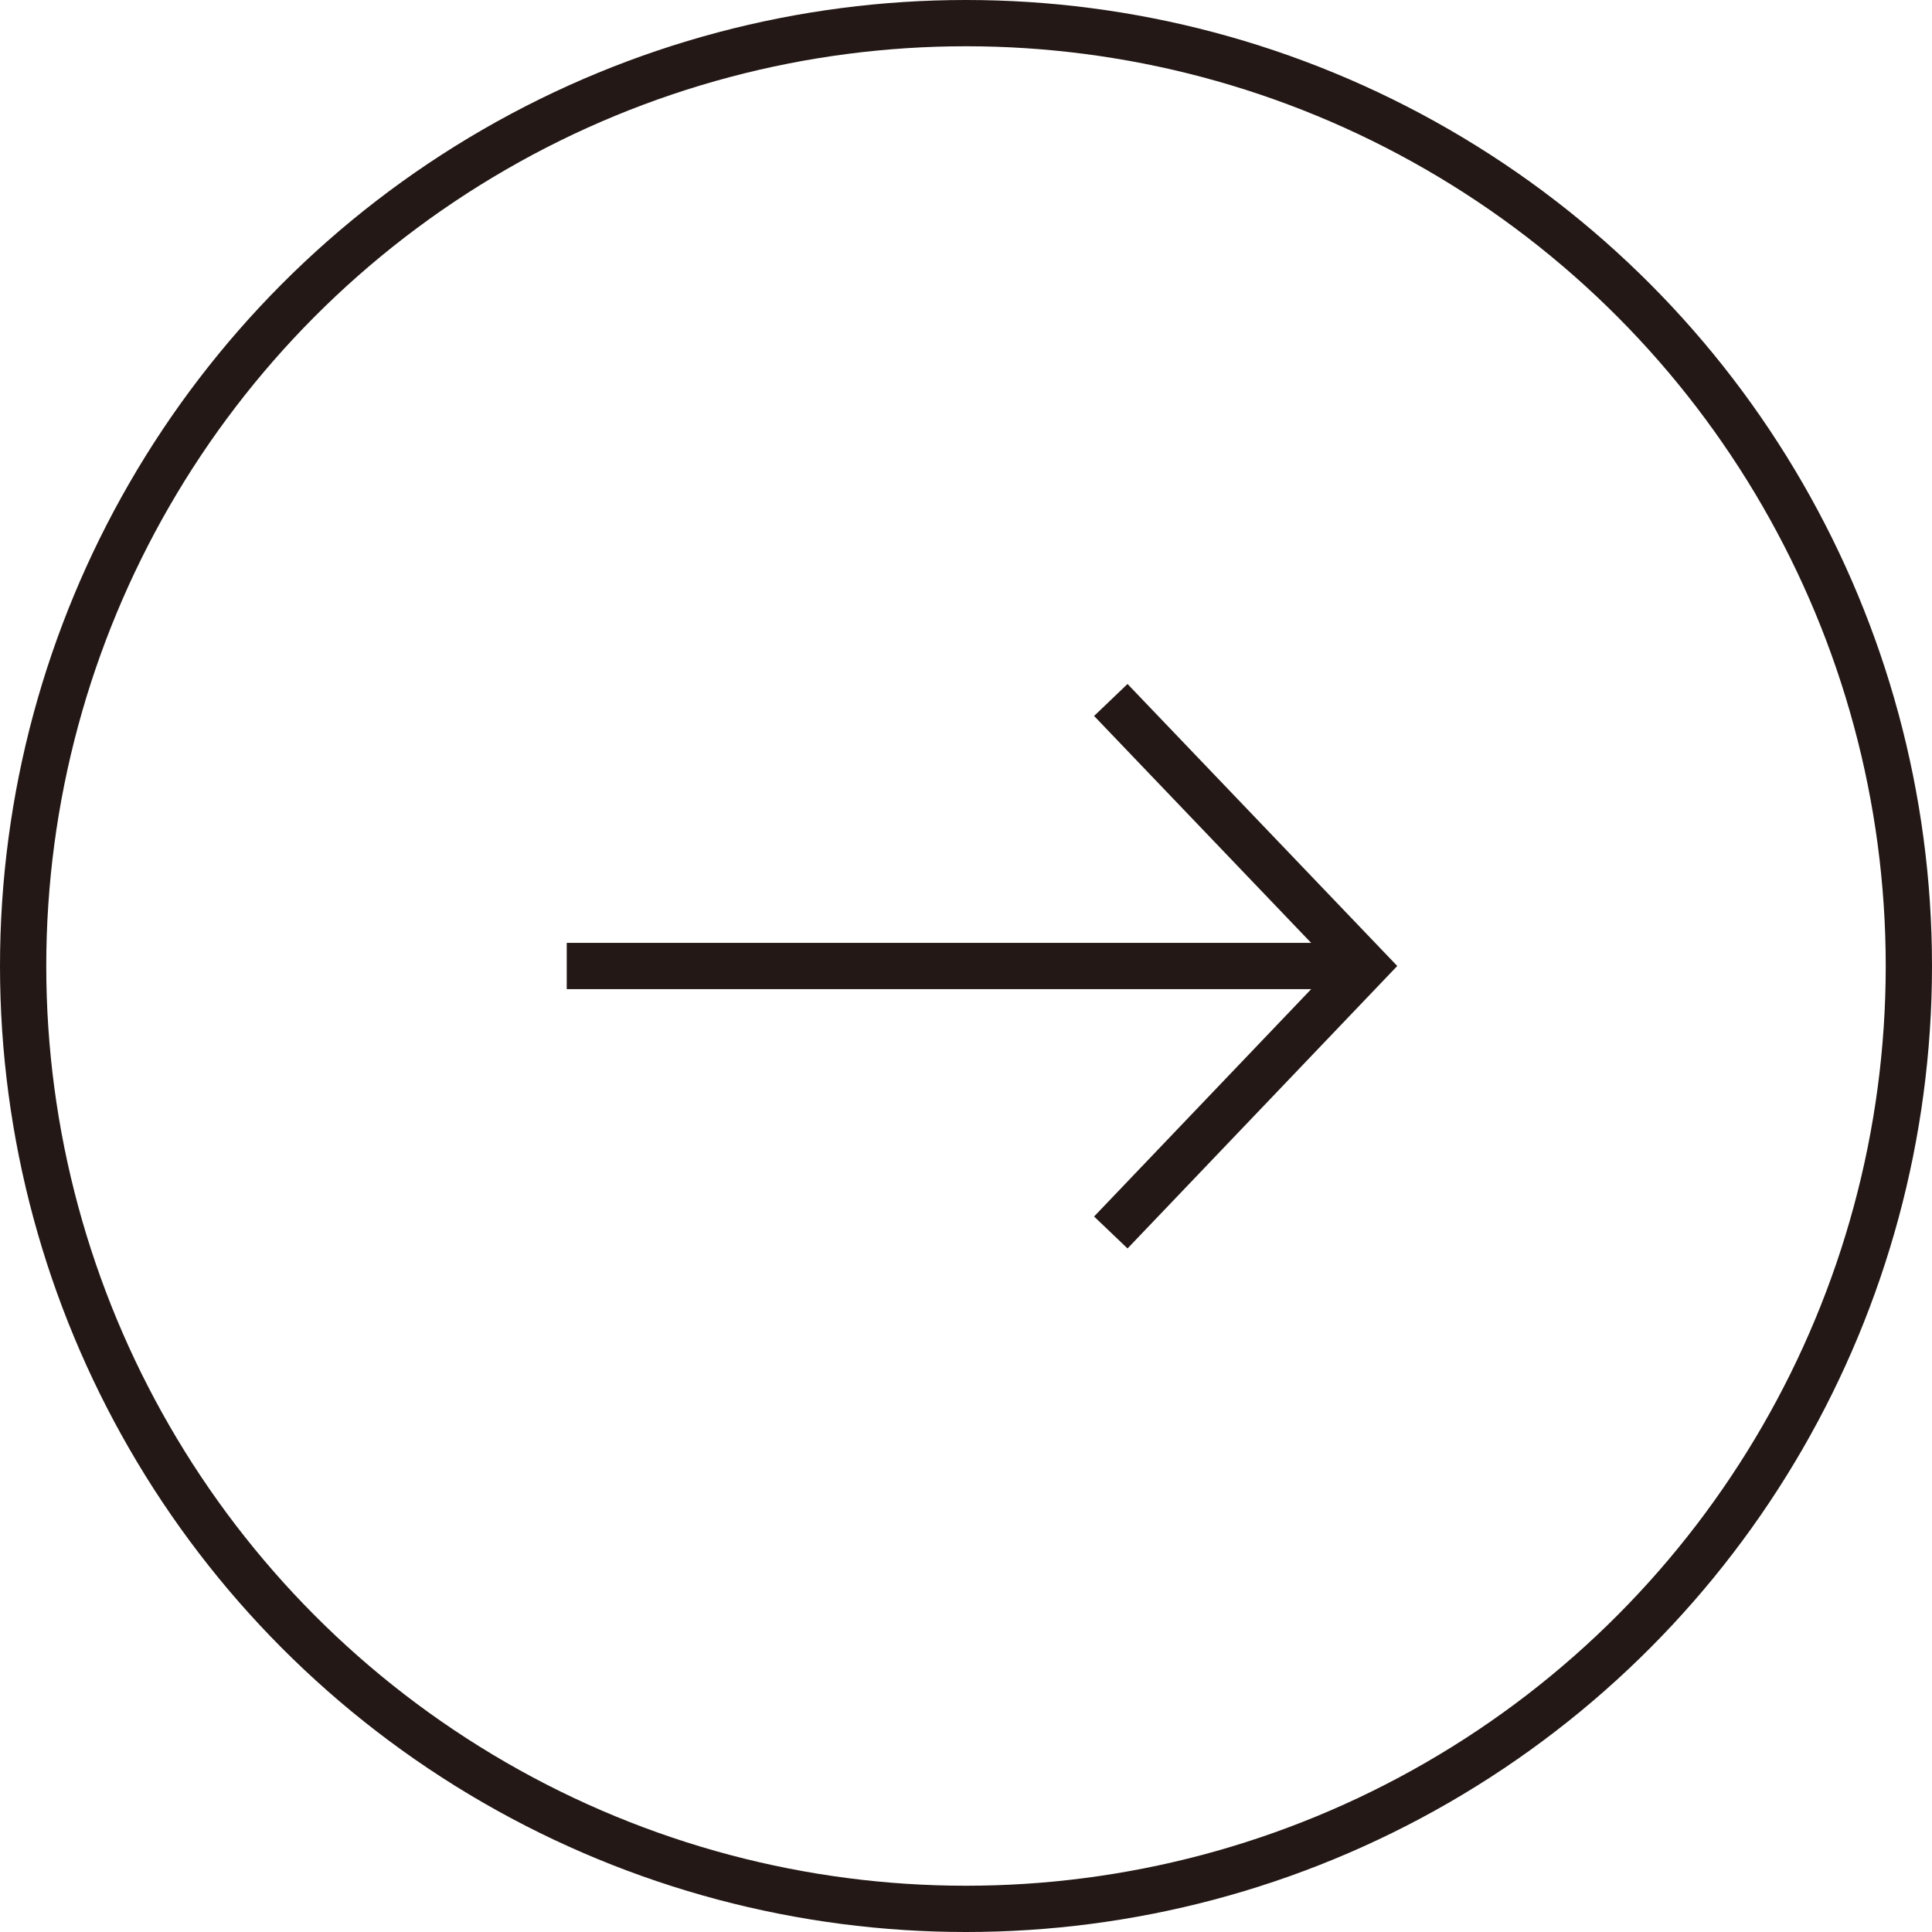 <svg xmlns="http://www.w3.org/2000/svg" viewBox="0 0 41.76 41.76"><defs><style>.cls-1{fill:none;stroke:#231815;stroke-miterlimit:10;}</style></defs><g id="レイヤー_2" data-name="レイヤー 2"><g id="レイヤー_2-2" data-name="レイヤー 2"><polyline class="cls-1" points="24.01 15.13 29.51 20.88 24.01 26.64"/><line class="cls-1" x1="29.51" y1="20.88" x2="12.25" y2="20.88"/><circle class="cls-1" cx="20.88" cy="20.88" r="20.38"/></g></g></svg>